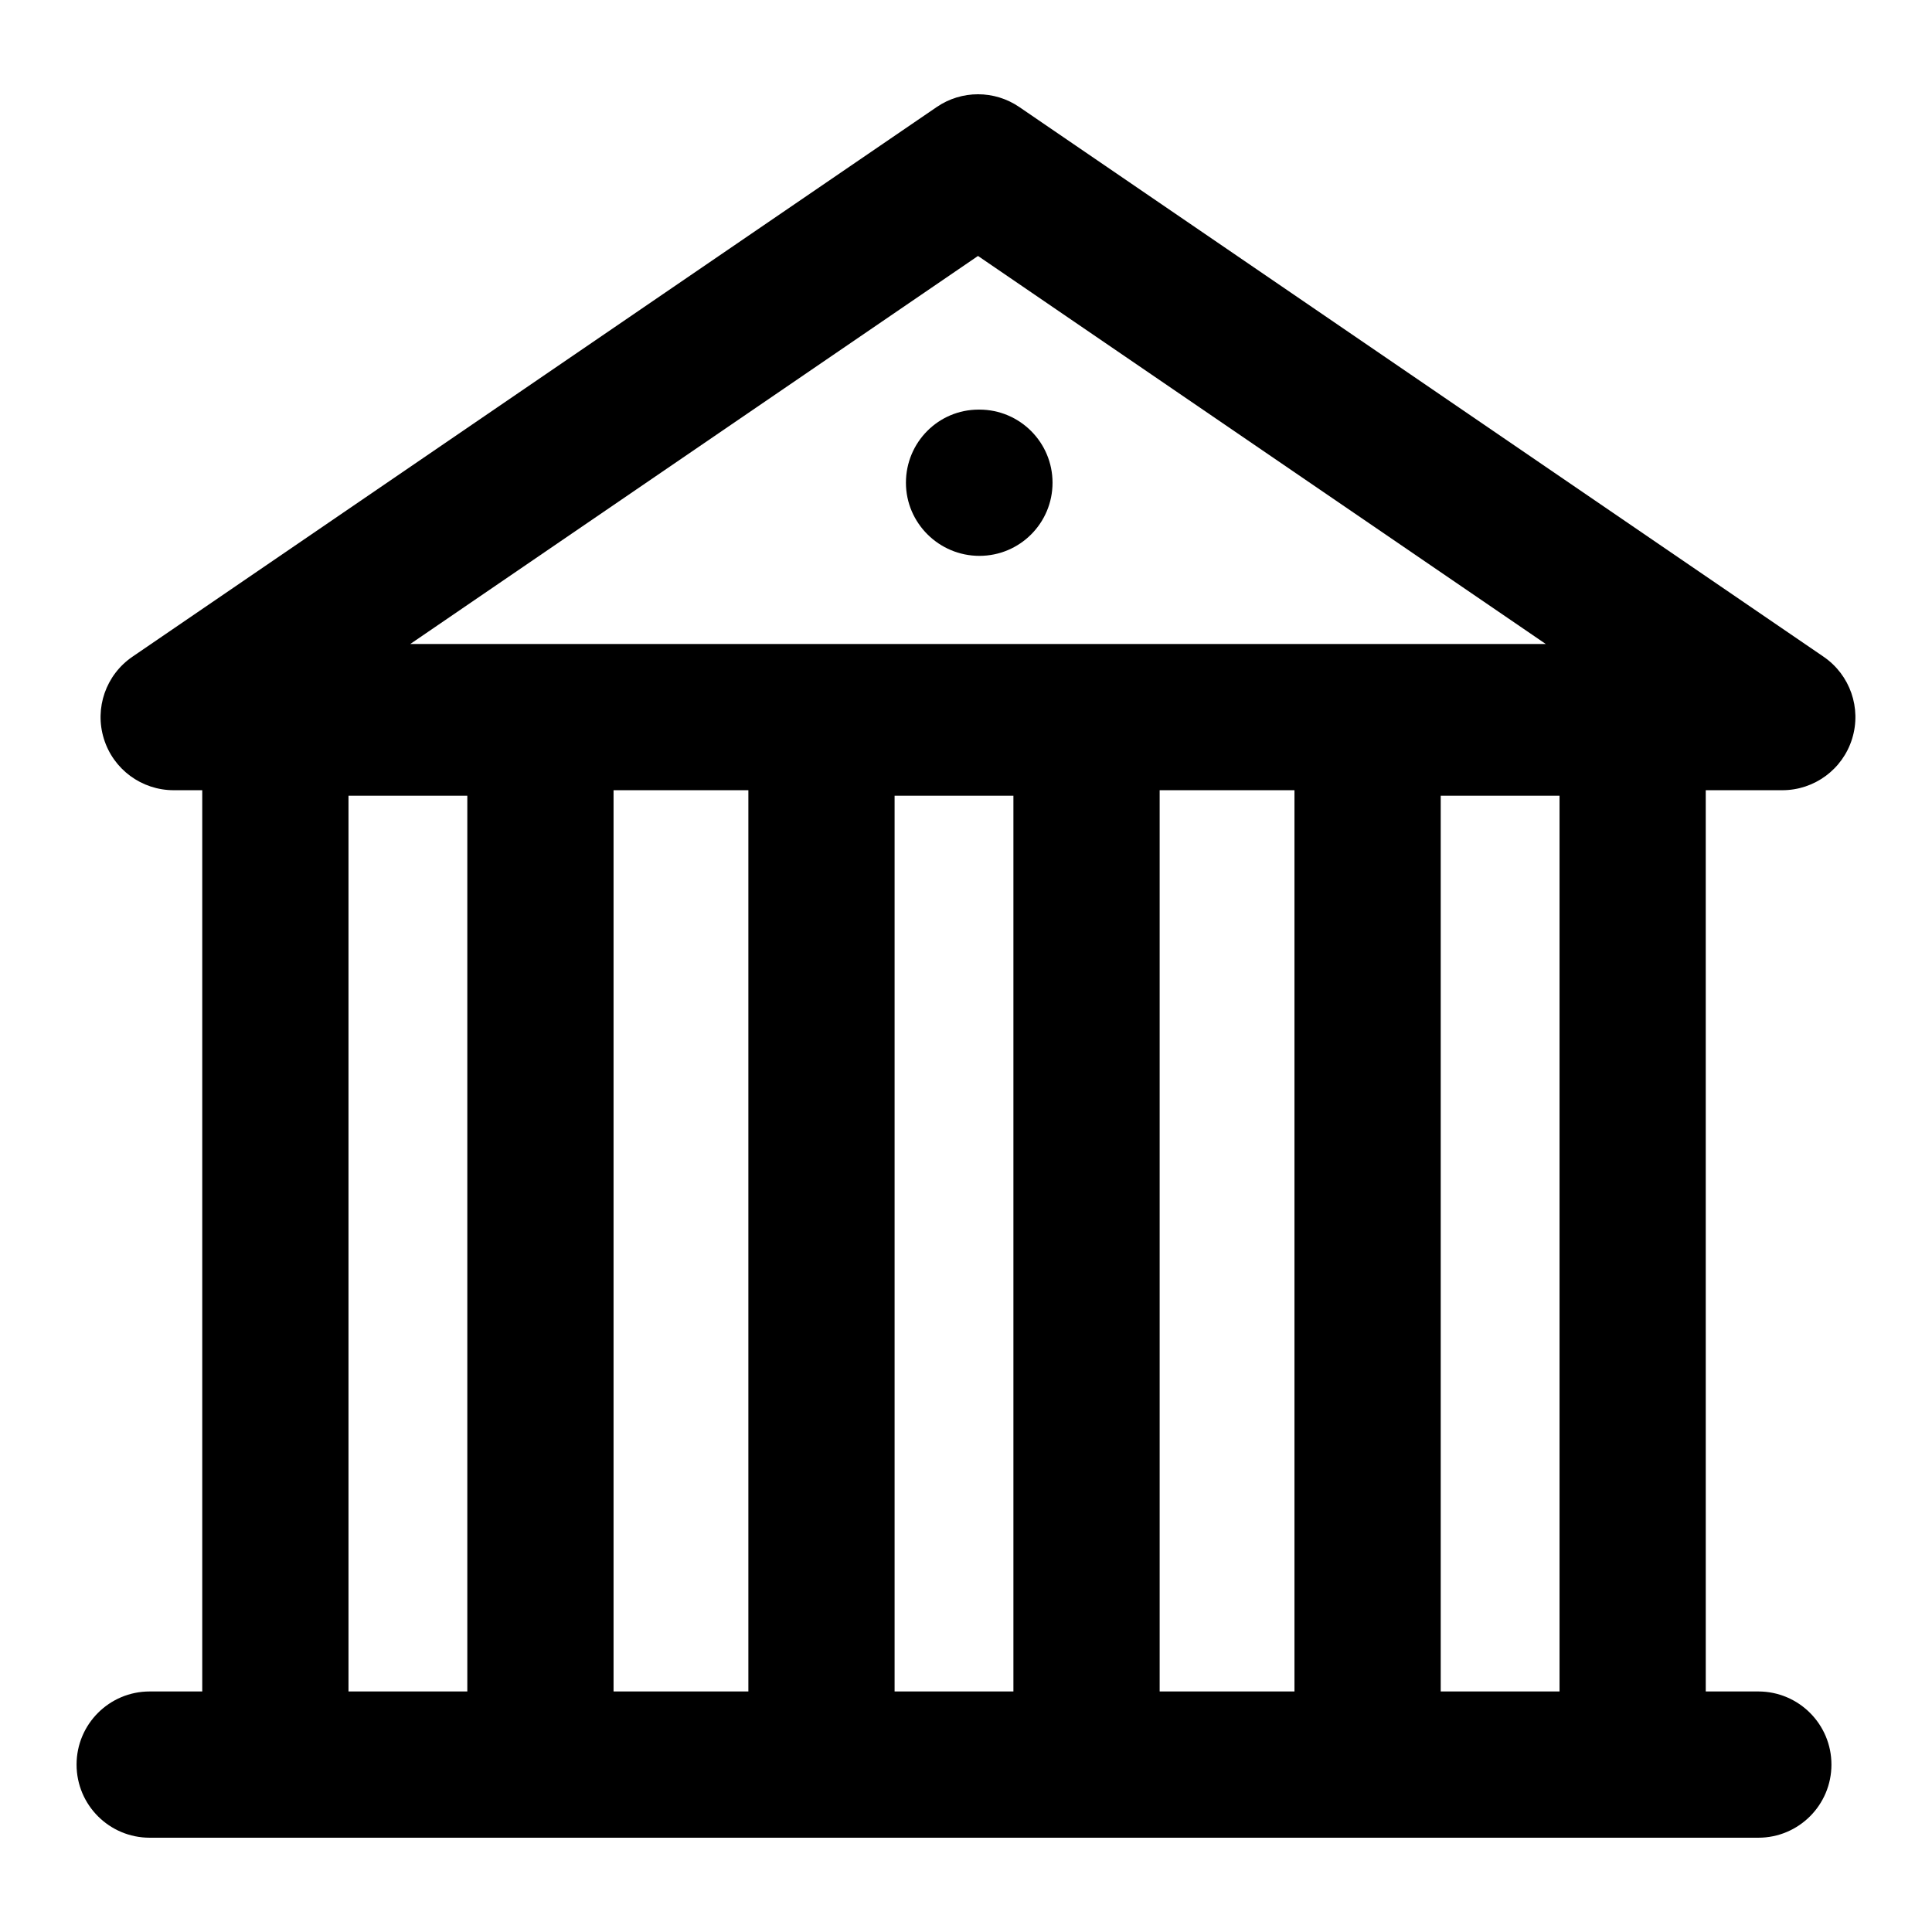 <?xml version="1.0" encoding="UTF-8"?>
<!-- Uploaded to: ICON Repo, www.svgrepo.com, Generator: ICON Repo Mixer Tools -->
<svg fill="#000000" width="800px" height="800px" version="1.1" viewBox="144 144 512 512" xmlns="http://www.w3.org/2000/svg">
 <g>
  <path d="m627.27 318.04-213.15-145.68c-6.586-4.504-15.289-4.504-21.875 0l-213.15 145.68c-7.023 4.797-10.09 13.605-7.574 21.723 2.496 8.117 10.012 13.652 18.508 13.652h7.57v238.84h-13.926c-10.711 0-19.379 8.676-19.379 19.379 0 10.699 8.668 19.379 19.379 19.379h426.3c10.711 0 19.379-8.676 19.379-19.379 0-10.699-8.668-19.379-19.379-19.379h-13.926l-0.004-238.84h20.285c8.496 0 16.008-5.535 18.508-13.652 2.516-8.117-0.551-16.926-7.57-21.723zm-224.09-106.21 150.46 102.83h-300.91zm-60.855 141.58v238.84h-35.727v-238.84zm-105.97 238.84v-237.37h31.488v237.37zm144.72 0v-237.37h31.488v237.37zm144.73 0v-237.37h31.488v237.37zm-38.758 0h-35.727v-238.84h35.727z"/>
  <path d="m403.55 252.55h-0.188c-10.691 0-19.281 8.676-19.281 19.379 0 10.699 8.781 19.379 19.473 19.379 10.711 0 19.379-8.676 19.379-19.379-0.004-10.703-8.672-19.379-19.383-19.379z"/>
 </g>
</svg>